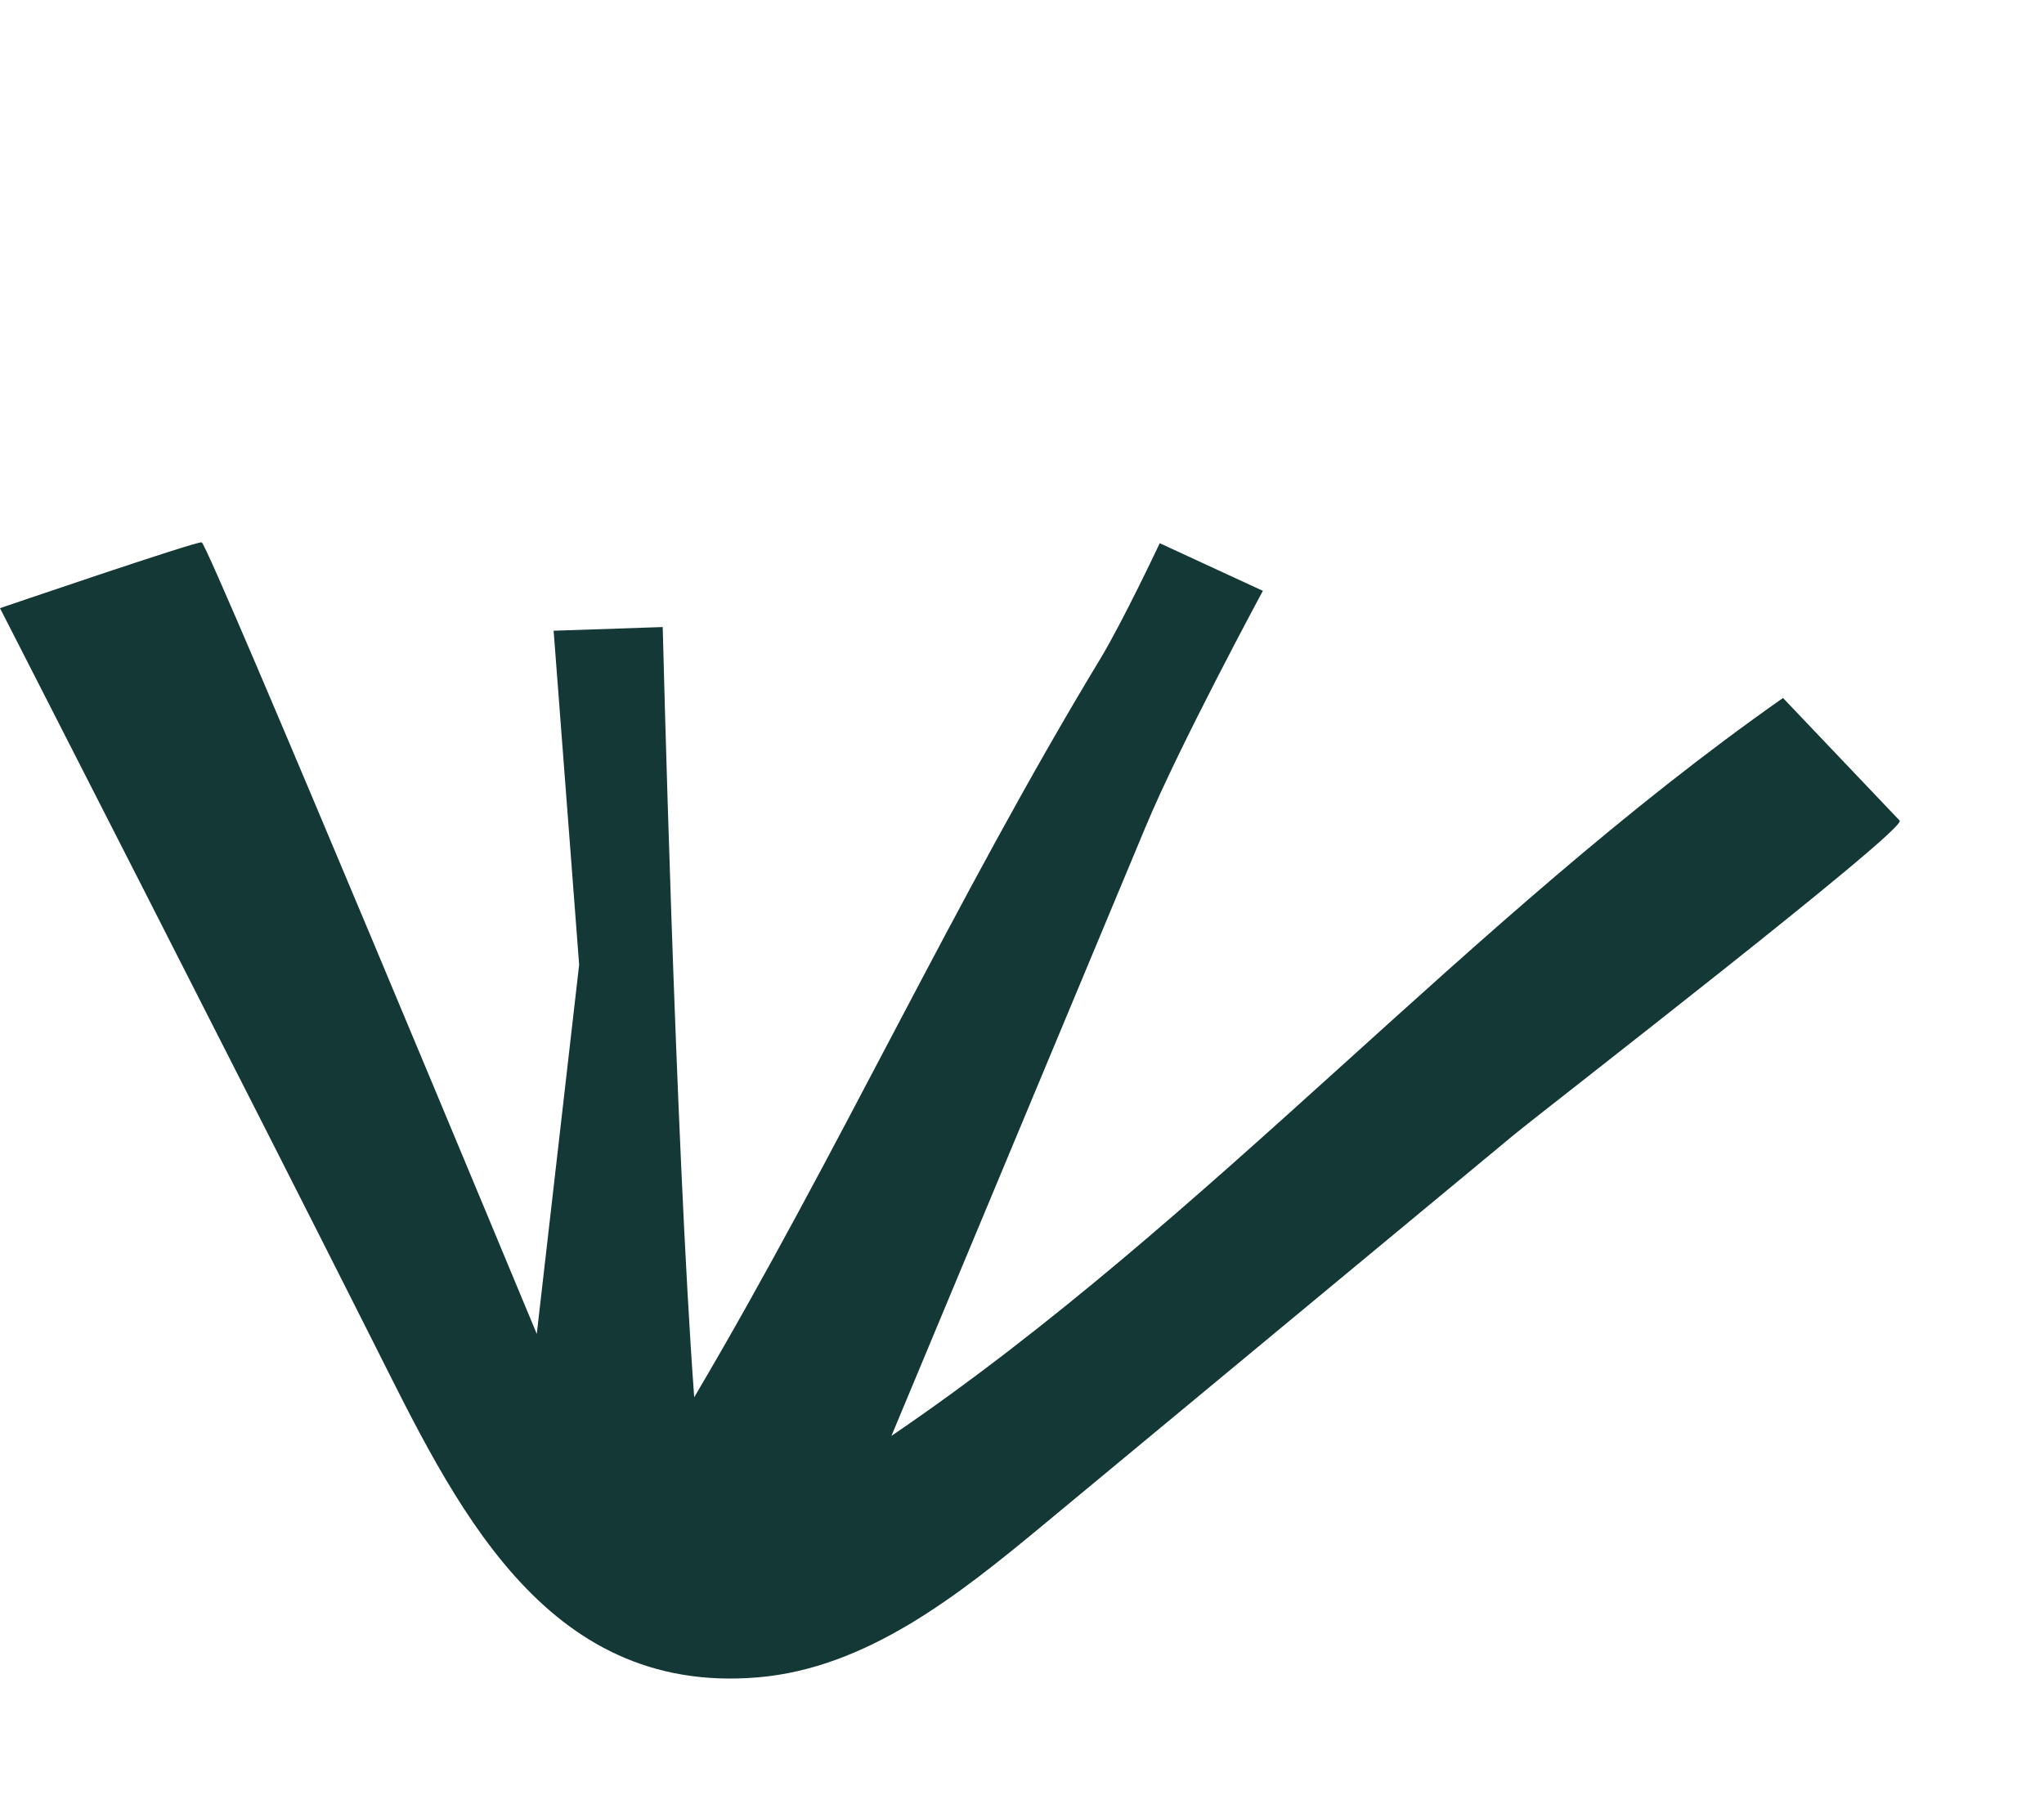 <svg xmlns="http://www.w3.org/2000/svg" width="35.149" height="31.036" viewBox="0 0 35.149 31.036">
  <path id="Tracé_1214" data-name="Tracé 1214" d="M.2,5.575C-.324,7.381.282,9.3.884,11.083l3.362,9.956c.22.652,2.491,8.226,2.675,8.149l2.688-1.117C7.994,21.623,4.774,15.683,3.254,9.209l8.212,7.833c1.1,1.045,3.069,3.339,3.069,3.339l1.4-1.362s-1.03-1.075-1.487-1.663c-2.972-3.83-6.343-7.273-9.358-11.075,4.232,1.276,12.562,4.242,12.562,4.242l.613-1.774L12.745,7.1,7.077,4.144s14.686-.4,14.776-.5c.052-.059.186-3.644.186-3.644S12.653,1,7.958,1.468C4.91,1.774,1.235,2.006.2,5.575Z" transform="translate(7.898 31.036) rotate(-111)" fill="#133835"/>
</svg>

